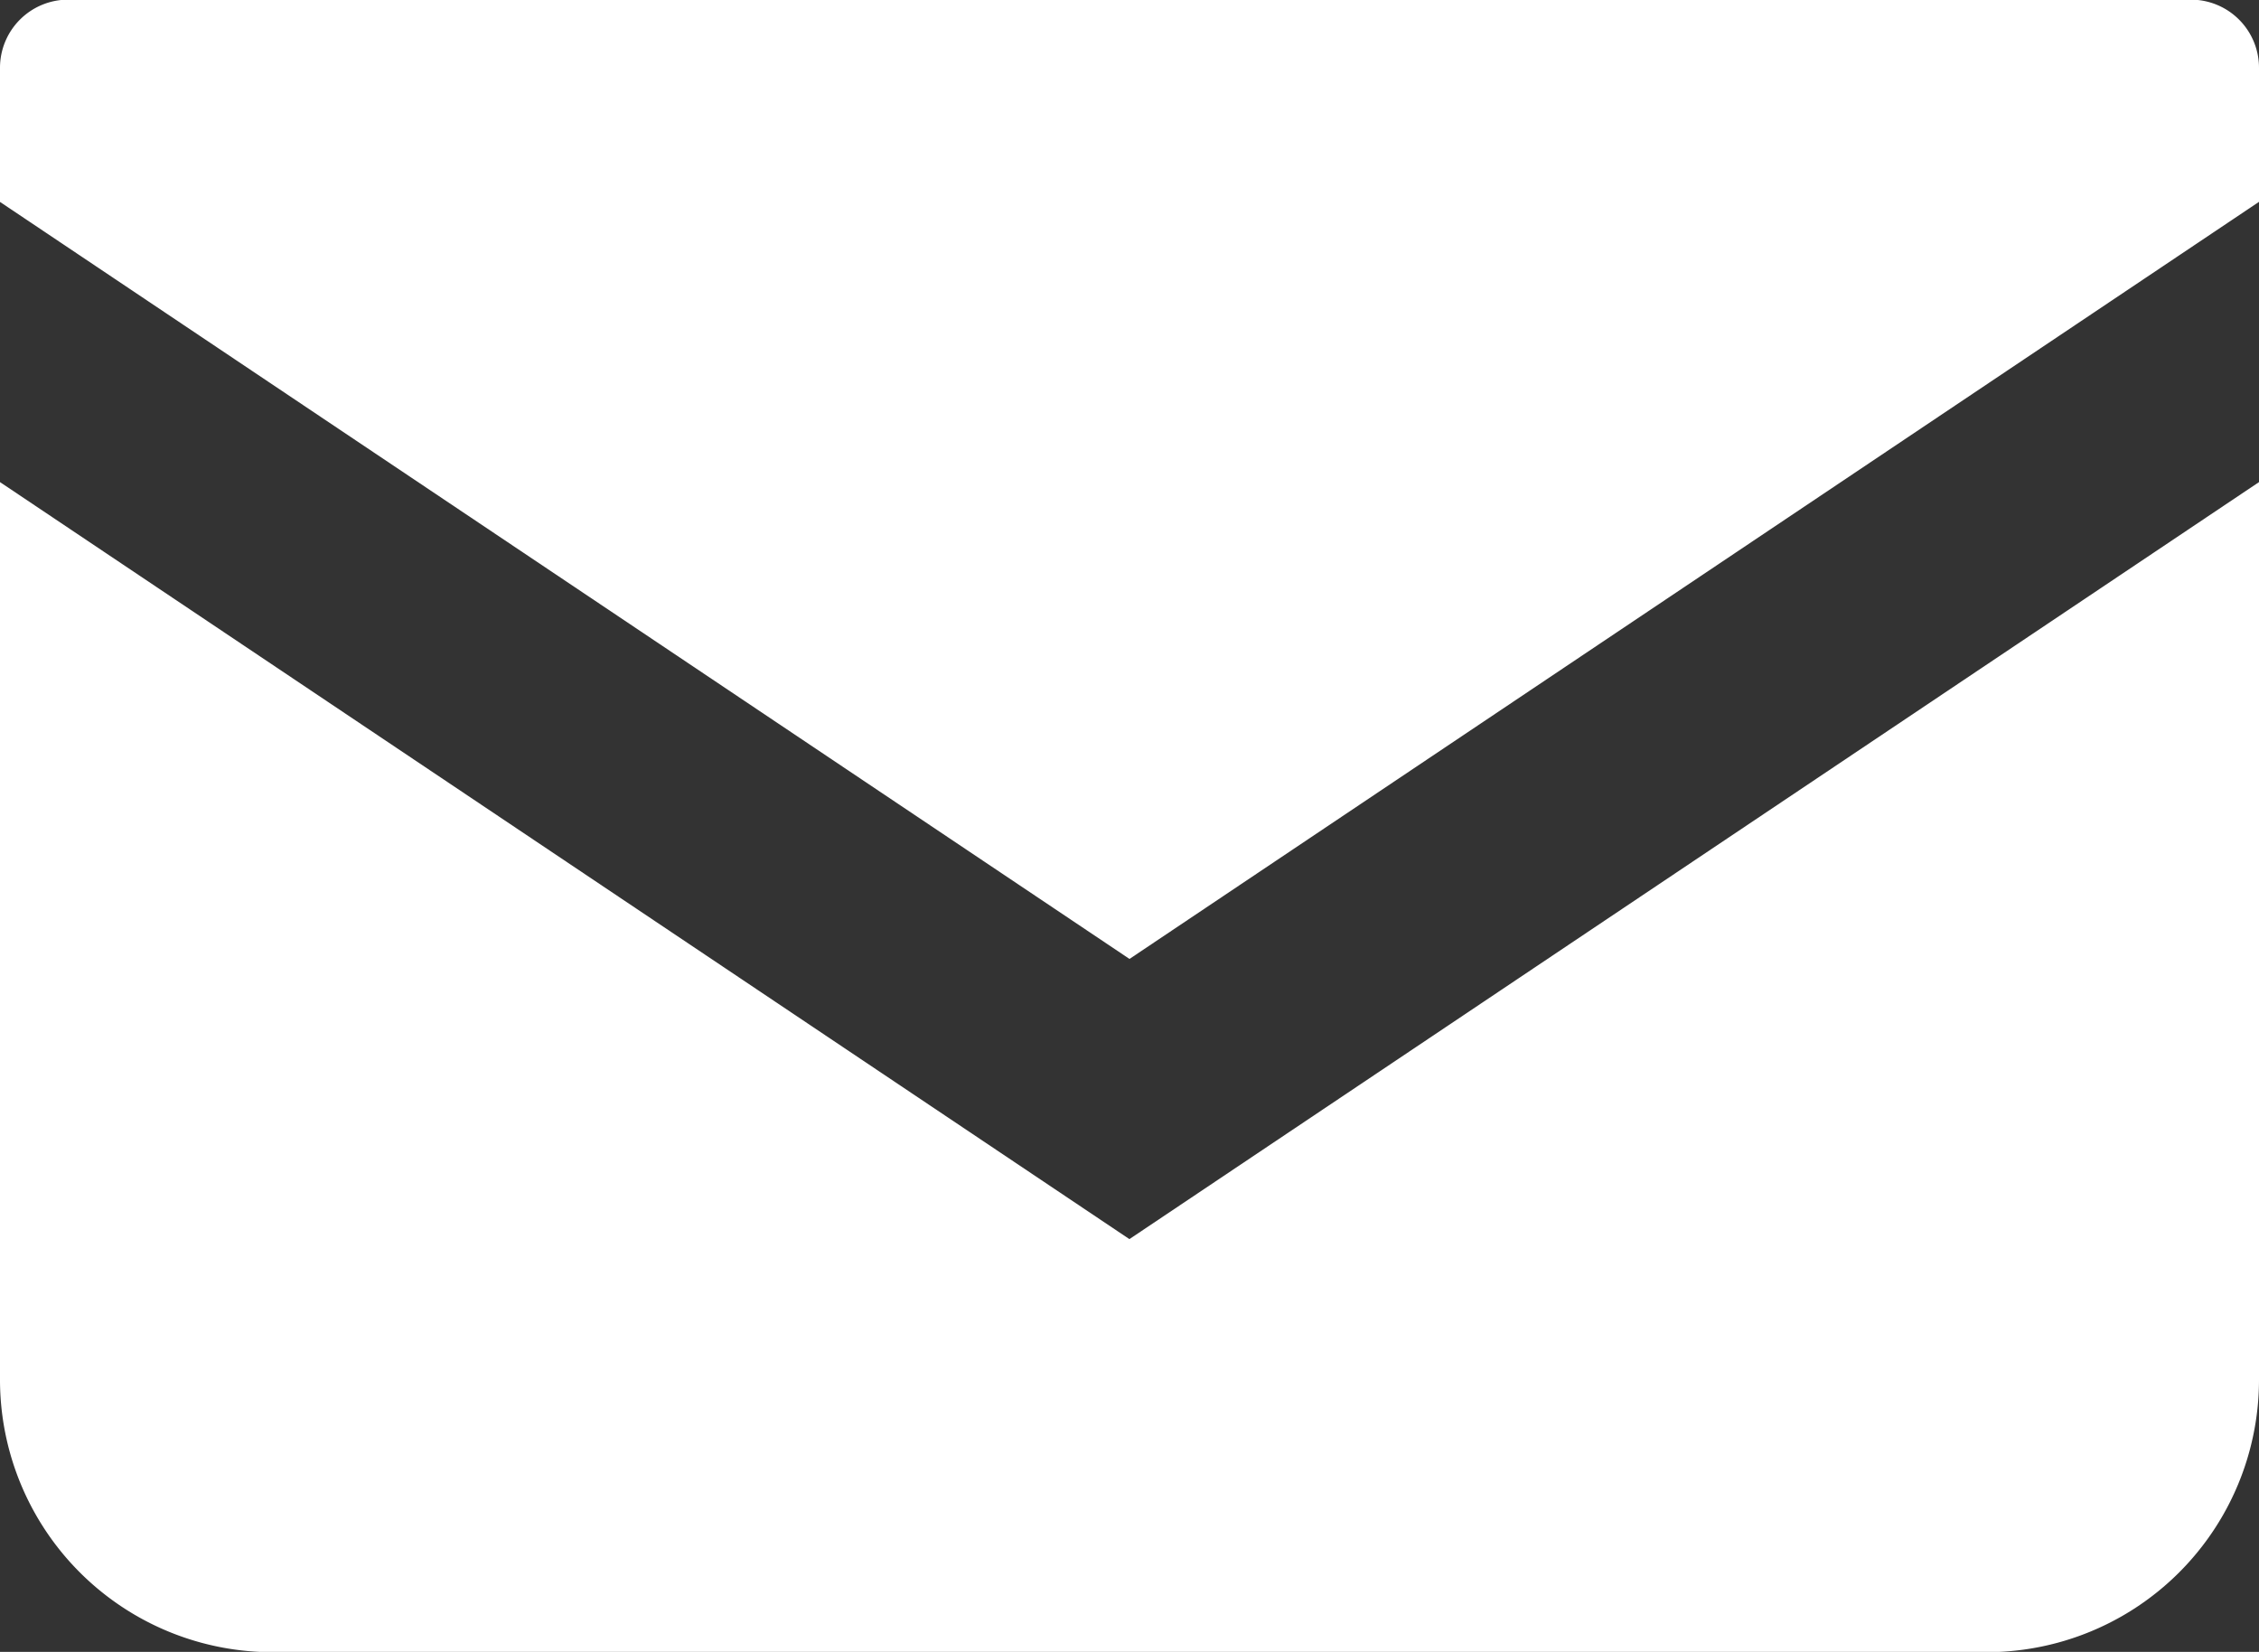 <svg xmlns="http://www.w3.org/2000/svg" width="25.264" height="18.472" viewBox="0 0 25.264 18.472">
  <rect x="0" y="0" width="25.264" height="18.472" fill="#333333" stroke="none"/>
  <defs>
    <style>
      .cls-1 {
        fill: #fff;
      }
    </style>
  </defs>
  <g id="mail_icon_white" transform="translate(-378 -376.604)">
    <path id="パス_1" data-name="パス 1" class="cls-1" d="M402.5,376.6H378.762a.762.762,0,0,0-.762.762v1.5l12.632,8.465,12.632-8.466v-1.5A.762.762,0,0,0,402.5,376.6Z" transform="translate(0 0)"/>
    <path id="パス_2" data-name="パス 2" class="cls-1" d="M378,403.9v10.036a3.047,3.047,0,0,0,3.048,3.048h19.167a3.047,3.047,0,0,0,3.049-3.048V403.9l-12.633,8.465Z" transform="translate(0 -21.905)"/>
  </g>
</svg>
